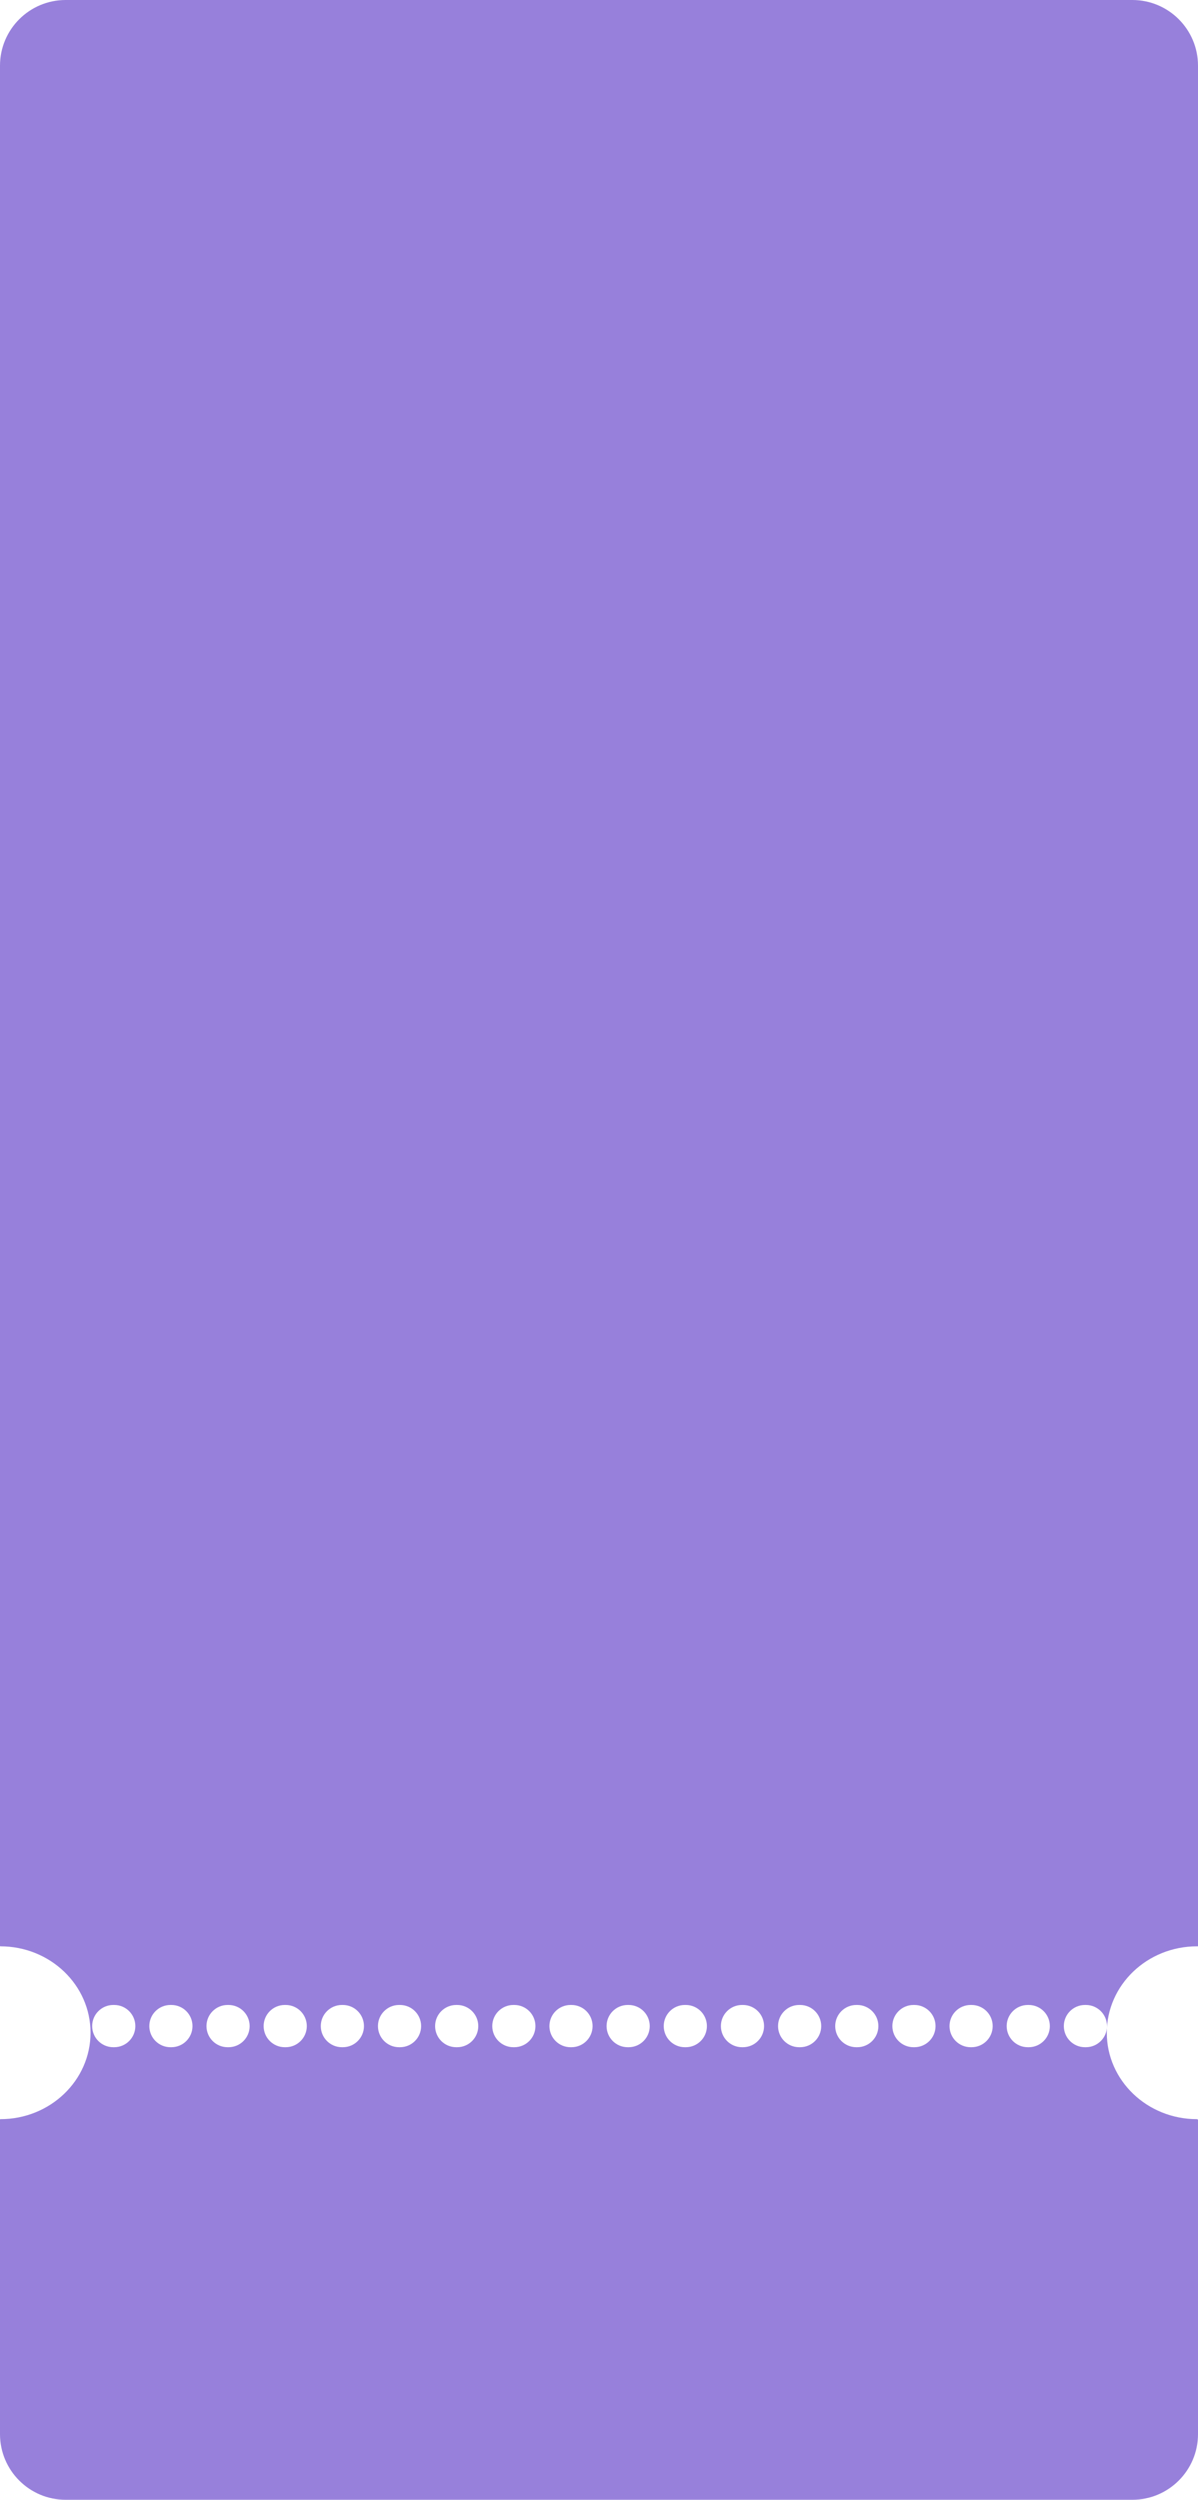<?xml version="1.0" encoding="UTF-8"?> <svg xmlns="http://www.w3.org/2000/svg" width="658" height="1373" viewBox="0 0 658 1373" fill="none"> <path fill-rule="evenodd" clip-rule="evenodd" d="M36.081 0C16.154 0 0 16.154 0 36.081V1068.8C0 1068.92 0.092 1069.01 0.205 1069.01C27.555 1069.01 49.727 1090.26 49.727 1116.48C49.727 1142.69 27.555 1163.94 0.205 1163.94C0.092 1163.94 0 1164.03 0 1164.15V1336.92C0 1356.85 16.154 1373 36.081 1373H621.919C641.846 1373 658 1356.85 658 1336.92V1164.51C658 1164.2 657.743 1163.94 657.428 1163.94C630.078 1163.94 607.906 1142.69 607.906 1116.48C607.906 1090.26 630.078 1069.01 657.428 1069.01C657.575 1069.01 657.722 1069.01 657.869 1069.01C657.941 1069.01 658 1068.95 658 1068.88V36.081C658 16.154 641.846 0 621.919 0H36.081ZM62.221 1101.22C55.816 1101.22 50.623 1106.42 50.623 1112.82C50.623 1119.23 55.816 1124.42 62.221 1124.42H62.735C69.141 1124.42 74.333 1119.23 74.333 1112.82C74.333 1106.42 69.141 1101.22 62.735 1101.22H62.221ZM93.614 1101.22C87.209 1101.22 82.016 1106.42 82.016 1112.82C82.016 1119.23 87.209 1124.42 93.614 1124.42H94.129C100.534 1124.42 105.726 1119.23 105.726 1112.82C105.726 1106.42 100.534 1101.22 94.129 1101.22H93.614ZM125.007 1101.22C118.602 1101.22 113.41 1106.42 113.41 1112.82C113.41 1119.23 118.602 1124.42 125.007 1124.42H125.522C131.927 1124.42 137.119 1119.23 137.119 1112.82C137.119 1106.42 131.927 1101.22 125.522 1101.22H125.007ZM156.401 1101.22C149.995 1101.22 144.803 1106.42 144.803 1112.82C144.803 1119.23 149.995 1124.42 156.401 1124.42H156.915C163.32 1124.42 168.513 1119.23 168.513 1112.82C168.513 1106.42 163.32 1101.22 156.915 1101.22H156.401ZM187.794 1101.22C181.389 1101.22 176.196 1106.42 176.196 1112.82C176.196 1119.23 181.389 1124.42 187.794 1124.42H188.308C194.714 1124.42 199.906 1119.23 199.906 1112.82C199.906 1106.42 194.714 1101.22 188.308 1101.22H187.794ZM219.187 1101.22C212.782 1101.22 207.59 1106.42 207.59 1112.82C207.59 1119.23 212.782 1124.42 219.187 1124.42H219.702C226.107 1124.42 231.299 1119.23 231.299 1112.82C231.299 1106.42 226.107 1101.22 219.702 1101.22H219.187ZM250.58 1101.22C244.175 1101.22 238.983 1106.42 238.983 1112.82C238.983 1119.23 244.175 1124.42 250.58 1124.42H251.095C257.5 1124.42 262.693 1119.23 262.693 1112.82C262.693 1106.42 257.5 1101.22 251.095 1101.22H250.58ZM281.974 1101.22C275.569 1101.22 270.376 1106.42 270.376 1112.82C270.376 1119.23 275.569 1124.42 281.974 1124.42H282.488C288.894 1124.42 294.086 1119.23 294.086 1112.82C294.086 1106.42 288.894 1101.22 282.488 1101.22H281.974ZM313.367 1101.22C306.962 1101.22 301.769 1106.42 301.769 1112.82C301.769 1119.23 306.962 1124.42 313.367 1124.42H313.882C320.287 1124.42 325.479 1119.23 325.479 1112.82C325.479 1106.42 320.287 1101.22 313.882 1101.22H313.367ZM344.76 1101.22C338.355 1101.22 333.163 1106.42 333.163 1112.82C333.163 1119.23 338.355 1124.42 344.76 1124.42H345.275C351.68 1124.42 356.873 1119.23 356.873 1112.82C356.873 1106.42 351.68 1101.22 345.275 1101.22H344.76ZM376.154 1101.22C369.748 1101.22 364.556 1106.42 364.556 1112.82C364.556 1119.23 369.748 1124.42 376.154 1124.42H376.668C383.073 1124.42 388.266 1119.23 388.266 1112.82C388.266 1106.42 383.073 1101.22 376.668 1101.22H376.154ZM407.547 1101.22C401.142 1101.22 395.949 1106.42 395.949 1112.82C395.949 1119.23 401.142 1124.42 407.547 1124.42H408.061C414.467 1124.42 419.659 1119.23 419.659 1112.82C419.659 1106.42 414.467 1101.22 408.061 1101.22H407.547ZM438.94 1101.22C432.535 1101.22 427.342 1106.42 427.342 1112.82C427.342 1119.23 432.535 1124.42 438.94 1124.42H439.455C445.86 1124.42 451.052 1119.23 451.052 1112.82C451.052 1106.42 445.86 1101.22 439.455 1101.22H438.94ZM470.333 1101.22C463.928 1101.22 458.736 1106.42 458.736 1112.82C458.736 1119.23 463.928 1124.42 470.333 1124.42H470.848C477.253 1124.42 482.446 1119.23 482.446 1112.82C482.446 1106.42 477.253 1101.22 470.848 1101.22H470.333ZM501.727 1101.22C495.321 1101.22 490.129 1106.42 490.129 1112.82C490.129 1119.23 495.321 1124.42 501.727 1124.42H502.241C508.646 1124.42 513.839 1119.23 513.839 1112.82C513.839 1106.42 508.646 1101.22 502.241 1101.22H501.727ZM533.12 1101.22C526.715 1101.22 521.522 1106.42 521.522 1112.82C521.522 1119.23 526.715 1124.42 533.12 1124.42H533.635C540.04 1124.42 545.232 1119.23 545.232 1112.82C545.232 1106.42 540.04 1101.22 533.635 1101.22H533.12ZM564.513 1101.22C558.108 1101.22 552.916 1106.42 552.916 1112.82C552.916 1119.23 558.108 1124.42 564.513 1124.42H565.028C571.433 1124.42 576.625 1119.23 576.625 1112.82C576.625 1106.42 571.433 1101.22 565.028 1101.22H564.513ZM595.907 1101.22C589.501 1101.22 584.309 1106.42 584.309 1112.82C584.309 1119.23 589.501 1124.42 595.907 1124.42H596.421C602.826 1124.42 608.019 1119.23 608.019 1112.82C608.019 1106.42 602.826 1101.22 596.421 1101.22H595.907Z" fill="#9780DB"></path> </svg> 